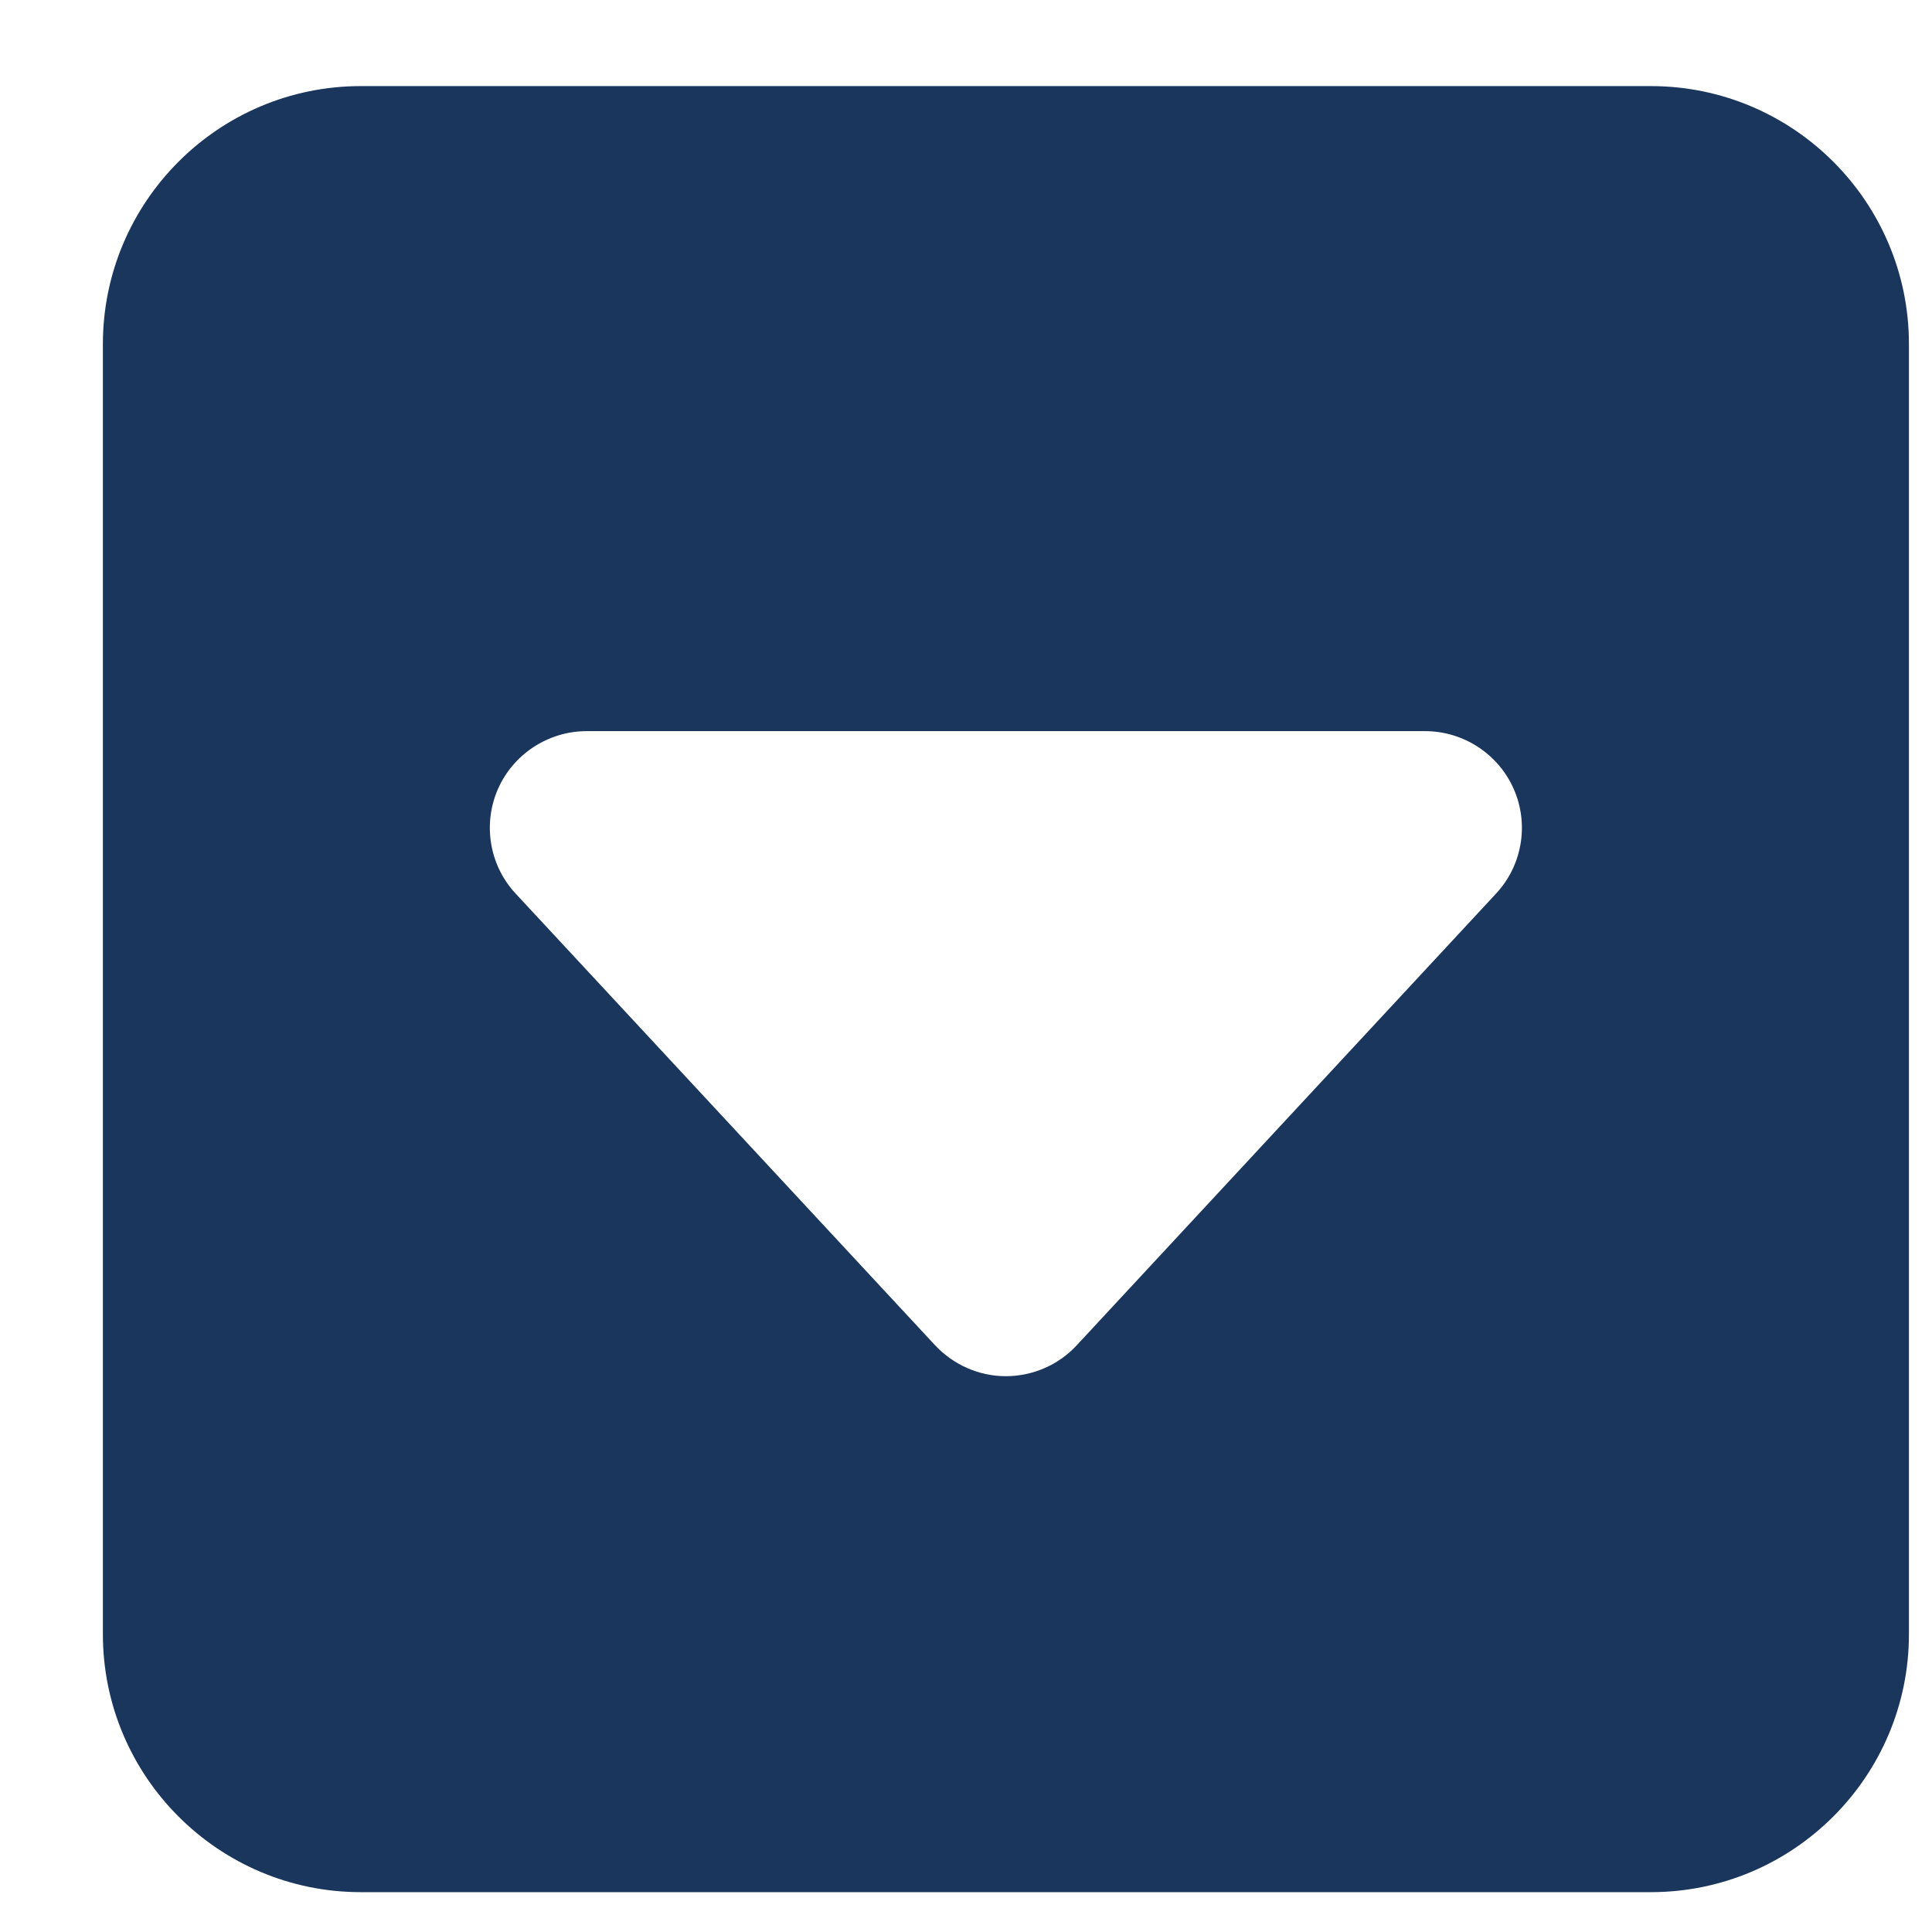 <svg width="16" height="16" viewBox="0 0 16 16" fill="none" xmlns="http://www.w3.org/2000/svg">
<g id="icon-square-caret-down-solid" clip-path="url(#clip0_189_55365)">
<path id="Vector" d="M13.672 15.67C14.851 15.67 15.809 14.712 15.809 13.533V2.85C15.809 1.671 14.851 0.713 13.672 0.713H2.988C1.81 0.713 0.852 1.671 0.852 2.85V13.533C0.852 14.712 1.81 15.67 2.988 15.67H13.672ZM8.33 11.397C8.107 11.397 7.896 11.303 7.743 11.14L4.27 7.4C4.053 7.167 3.997 6.826 4.123 6.536C4.25 6.245 4.541 6.055 4.858 6.055H11.802C12.12 6.055 12.41 6.245 12.537 6.536C12.664 6.826 12.607 7.167 12.39 7.4L8.918 11.14C8.768 11.303 8.554 11.397 8.33 11.397Z" fill="#1A365D"/>
</g>
<defs>
<clipPath id="clip0_189_55365">
<rect width="15" height="15.385" fill="white" transform="translate(0.852 0.5)"/>
</clipPath>
</defs>
</svg>
